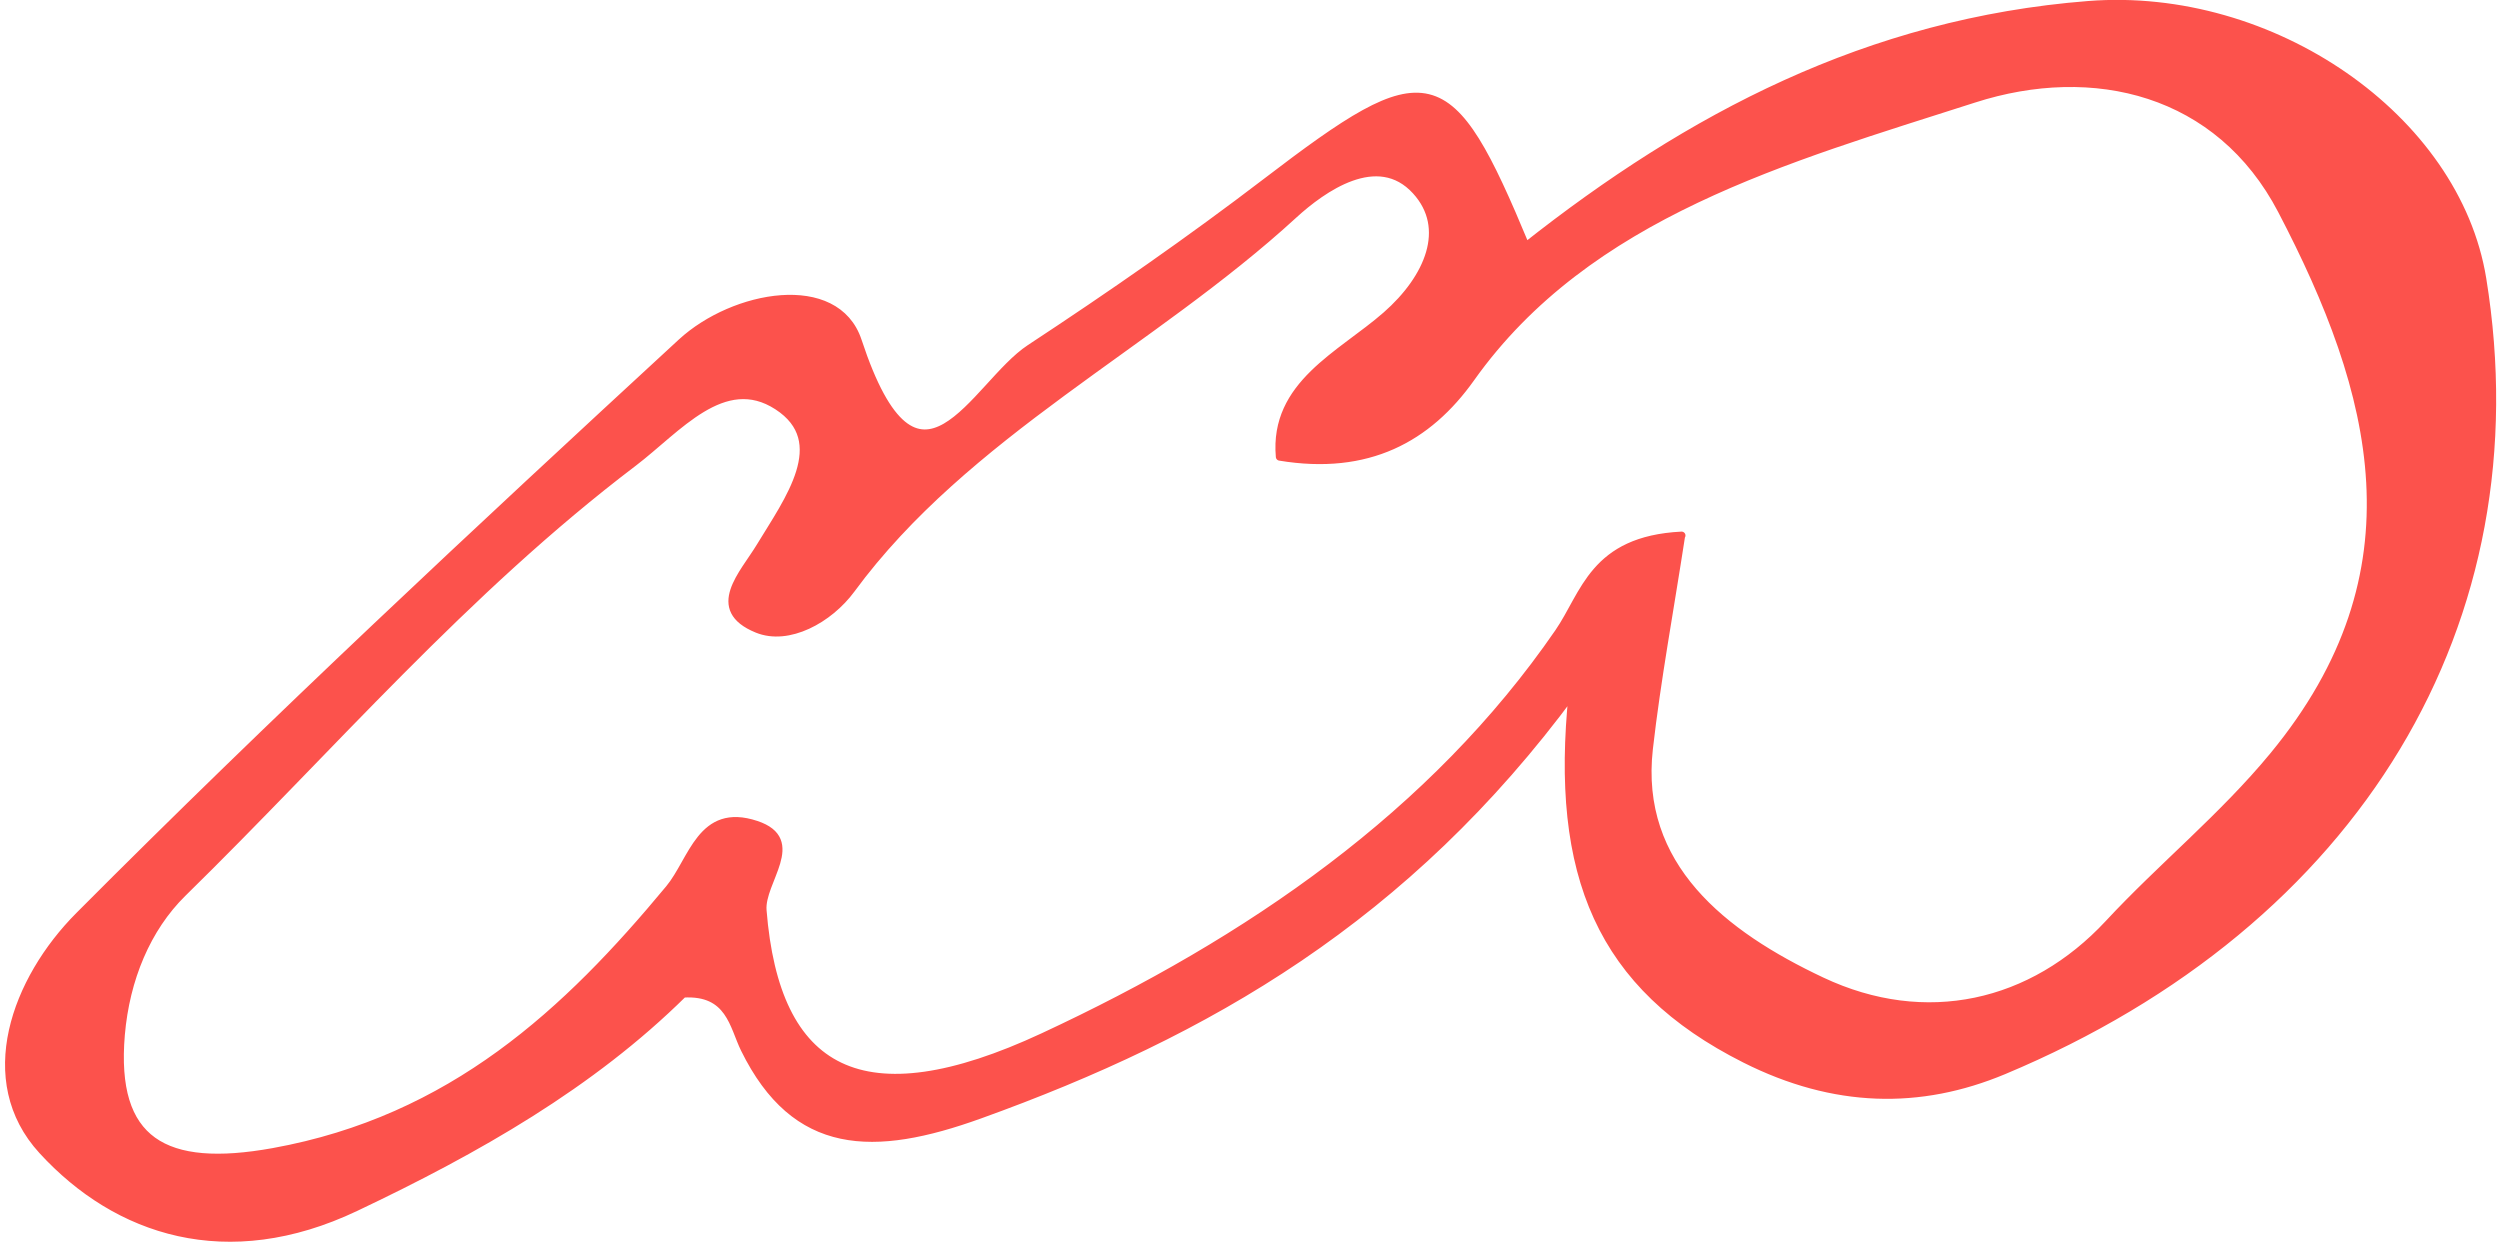 <?xml version="1.0" encoding="UTF-8"?> <svg xmlns="http://www.w3.org/2000/svg" width="322" height="160" viewBox="0 0 322 160" fill="none"><path d="M196.516 31.717C186.597 7.84 184.031 7.429 163.101 23.426C153.288 30.929 143.075 38.018 132.664 44.865C125.529 49.547 118.269 67.501 110.494 43.917C107.714 35.495 94.531 37.881 87.774 44.098C61.475 68.341 35.301 92.72 10.198 117.936C1.98 126.187 -2.819 139.163 5.452 148.18C15.059 158.672 29.276 163.362 45.78 155.521C61.506 148.057 76.124 139.719 87.998 127.988C94.015 127.631 94.454 132.178 95.9 135.11C102.441 148.409 112.543 148.499 126.162 143.595C155.571 133.006 181.146 118.261 202.545 89.258C200.134 112.736 206.109 127.019 224.756 136.404C236.26 142.193 247.288 142.386 258.055 137.893C303.688 118.799 326.87 79.91 319.733 35.916C316.36 15.131 292.59 -1.22 268.985 0.63C240.628 2.856 217.552 15.104 196.507 31.737L196.516 31.717ZM216.59 68.971C205.207 69.543 204.152 76.508 200.745 81.458C184.645 104.858 160.952 121.18 134.363 133.547C110.995 144.427 99.908 138.185 98.234 117.263C97.928 113.506 103.538 108.251 97.393 106.214C90.285 103.851 89.238 110.796 86.194 114.471C73.056 130.315 58.24 144.197 35.202 148.368C21.182 150.902 14.407 147.057 15.581 133.265C16.196 126.105 18.908 119.559 23.53 115.019C42.606 96.336 59.831 76.097 81.585 59.586C87.267 55.264 93.205 47.804 100.135 52.295C107.209 56.881 101.506 64.466 97.922 70.381C95.784 73.931 91.226 78.446 97.525 81.013C101.531 82.655 106.788 79.784 109.648 75.895C124.372 55.861 148.356 44.431 166.629 27.654C170.319 24.278 177.443 19.162 182.374 24.584C186.744 29.387 184.038 35.795 178.55 40.614C172.689 45.748 164.015 49.492 164.827 58.833C176.18 60.718 183.931 56.465 189.449 48.701C204.523 27.481 230.17 20.465 254.222 12.737C269.652 7.769 285.831 11.678 293.88 27.091C306.125 50.53 312.354 73.652 292.81 97.345C286.333 105.205 278.419 111.614 271.577 118.978C261.777 129.512 248.015 132.668 234.634 126.362C221.951 120.385 210.674 111.588 212.393 96.432C213.408 87.51 215.065 78.653 216.551 68.969L216.59 68.971Z" fill="#FC524C" stroke="#FC524C" stroke-linejoin="round"></path></svg> 
